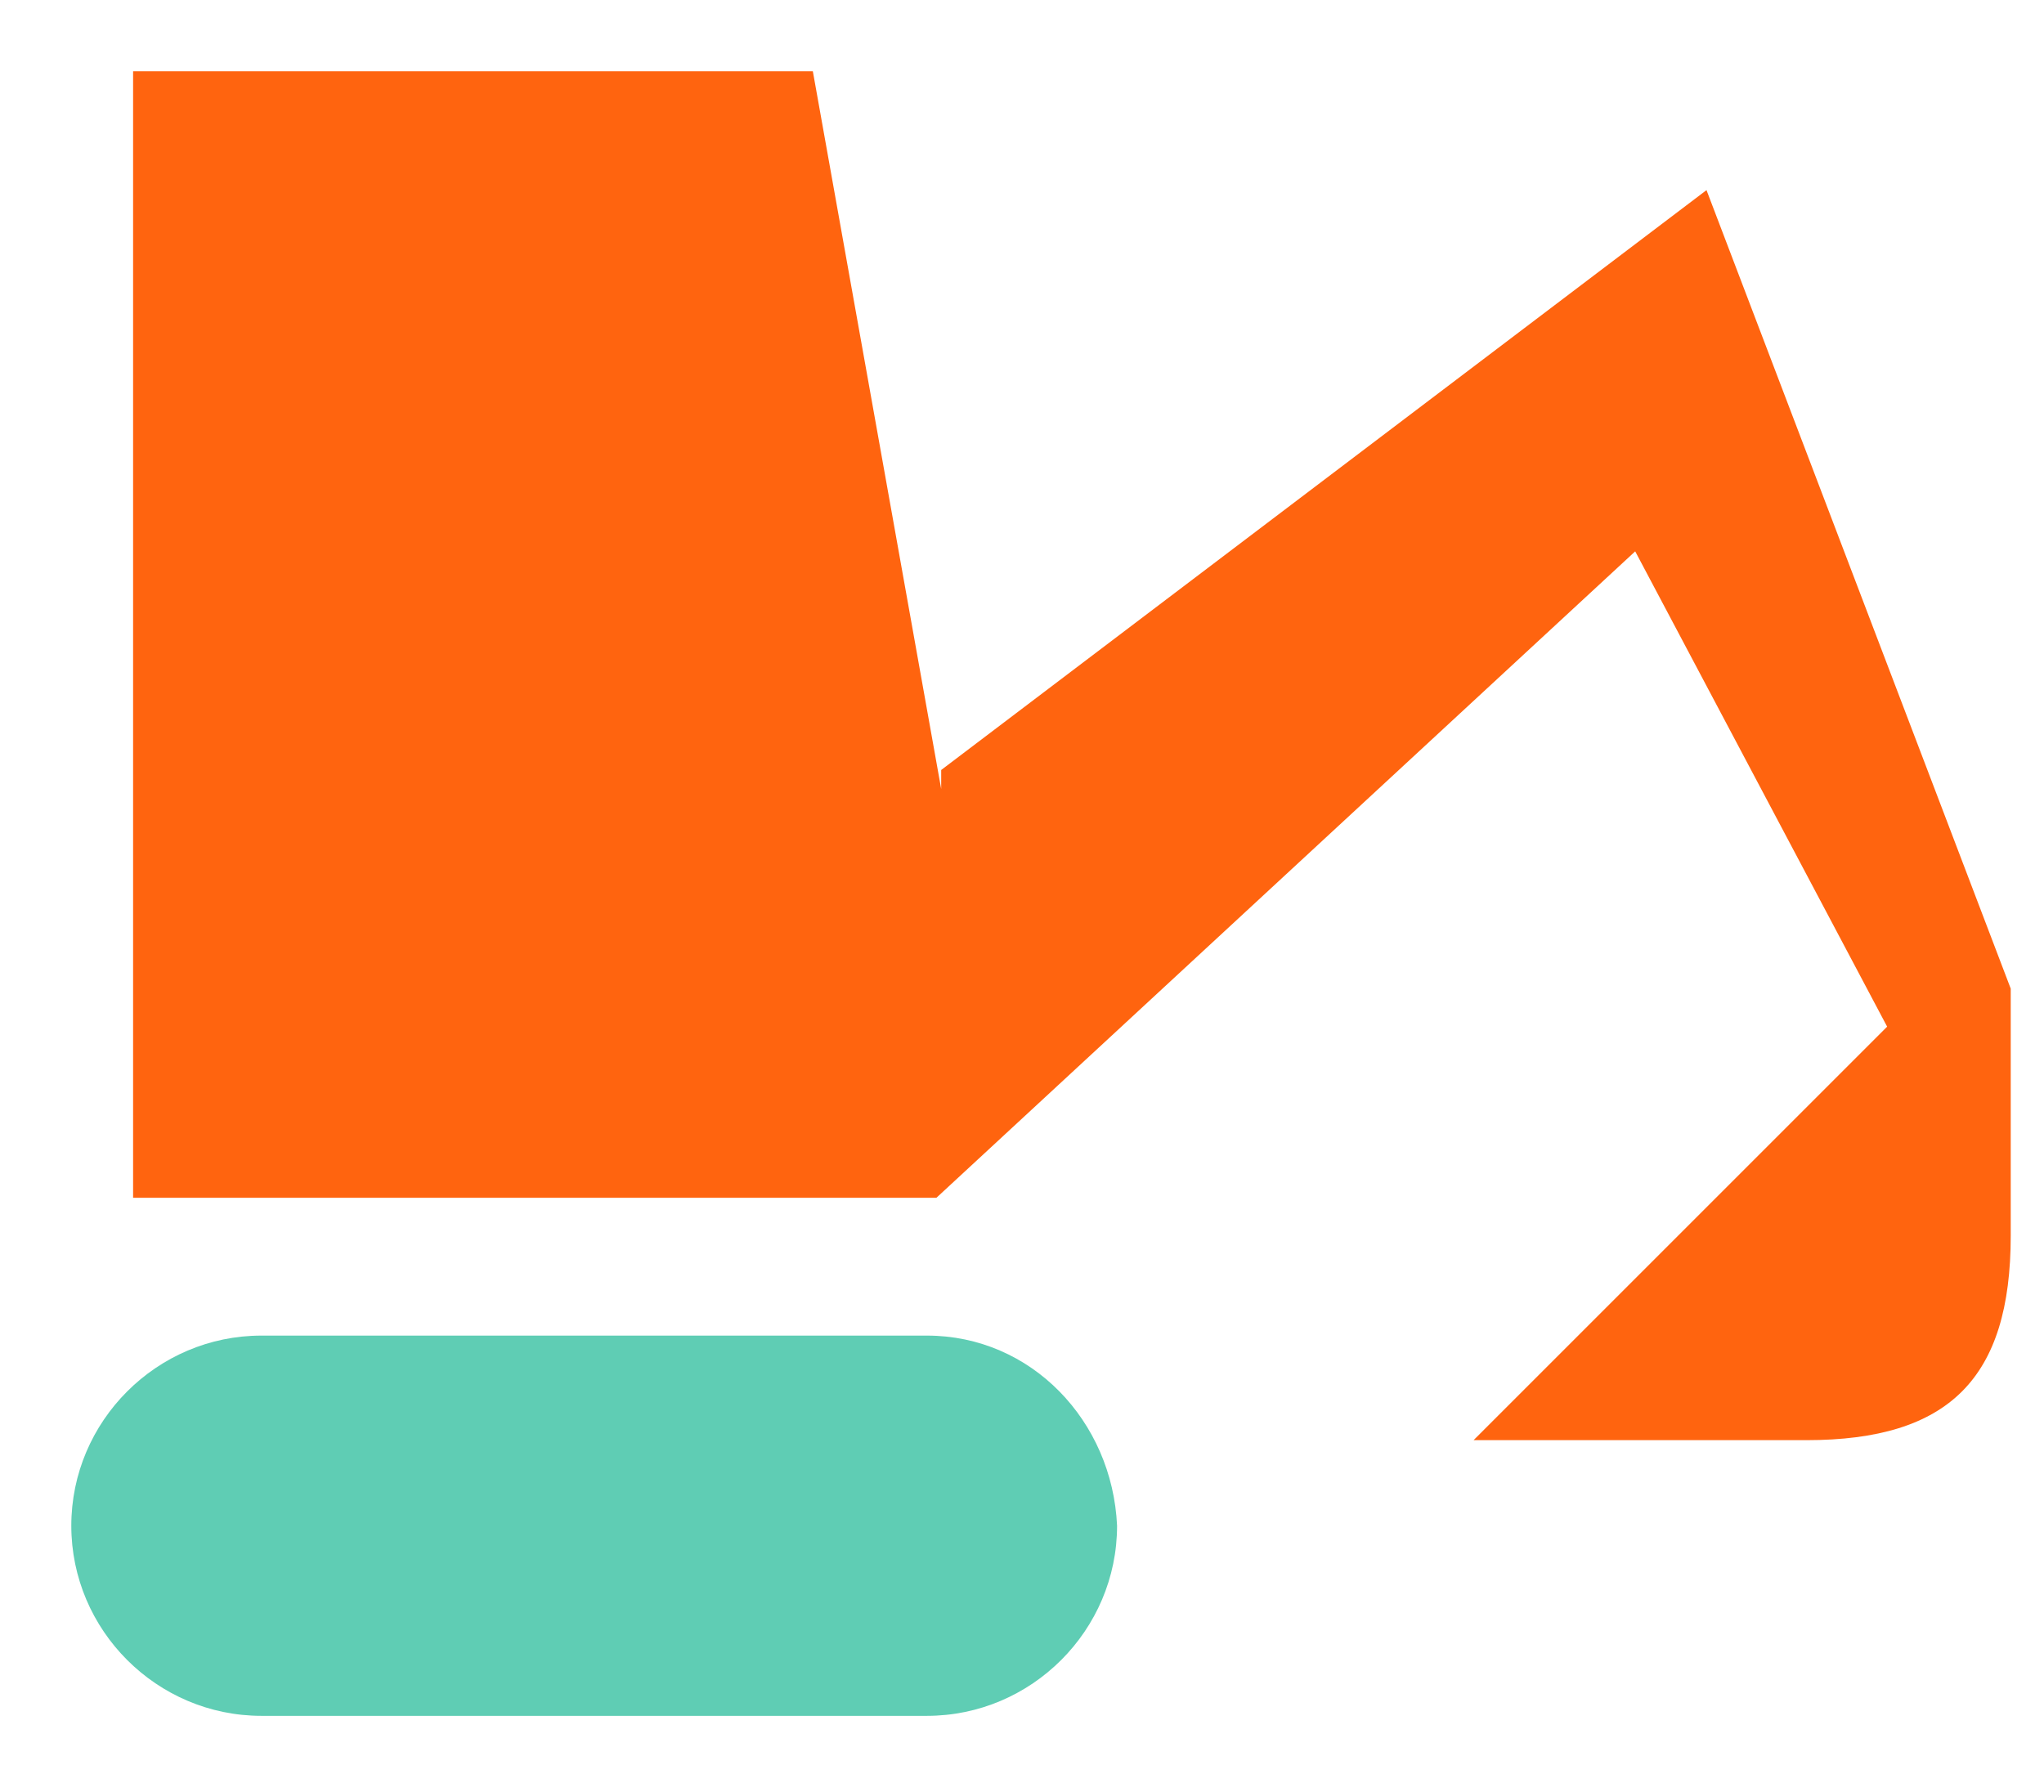 <?xml version="1.0" encoding="utf-8"?>
<!-- Generator: Adobe Illustrator 21.1.0, SVG Export Plug-In . SVG Version: 6.00 Build 0)  -->
<!DOCTYPE svg PUBLIC "-//W3C//DTD SVG 1.1//EN" "http://www.w3.org/Graphics/SVG/1.1/DTD/svg11.dtd">
<svg version="1.1" id="ICON" xmlns="http://www.w3.org/2000/svg" xmlns:xlink="http://www.w3.org/1999/xlink" x="0px" y="0px"
	 viewBox="0 0 43 37.7" style="enable-background:new 0 0 43 37.7;" xml:space="preserve">
<style type="text/css">
	.st0{fill:#FF640F;}
	.st1{fill:#5FCDB4;}
	.st2{enable-background:new    ;}
</style>
<path class="st1" d="M19.5,28.1h-14c-2.2,0-4,1.8-4,4c0,2.2,1.8,4,4,4h14c2.2,0,4-1.8,4-4C23.4,29.9,21.7,28.1,19.5,28.1z"/>
<path class="st0" d="M2.8,15v10.2h16.9v0l14.7-13.6l5.3,10l-8.7,8.7H38c3,0,4.3-1.3,4.3-4.3v-5.2L35.9,4L19.8,16.2v0.4L17.1,1.5H2.8
	"/>
</svg>
